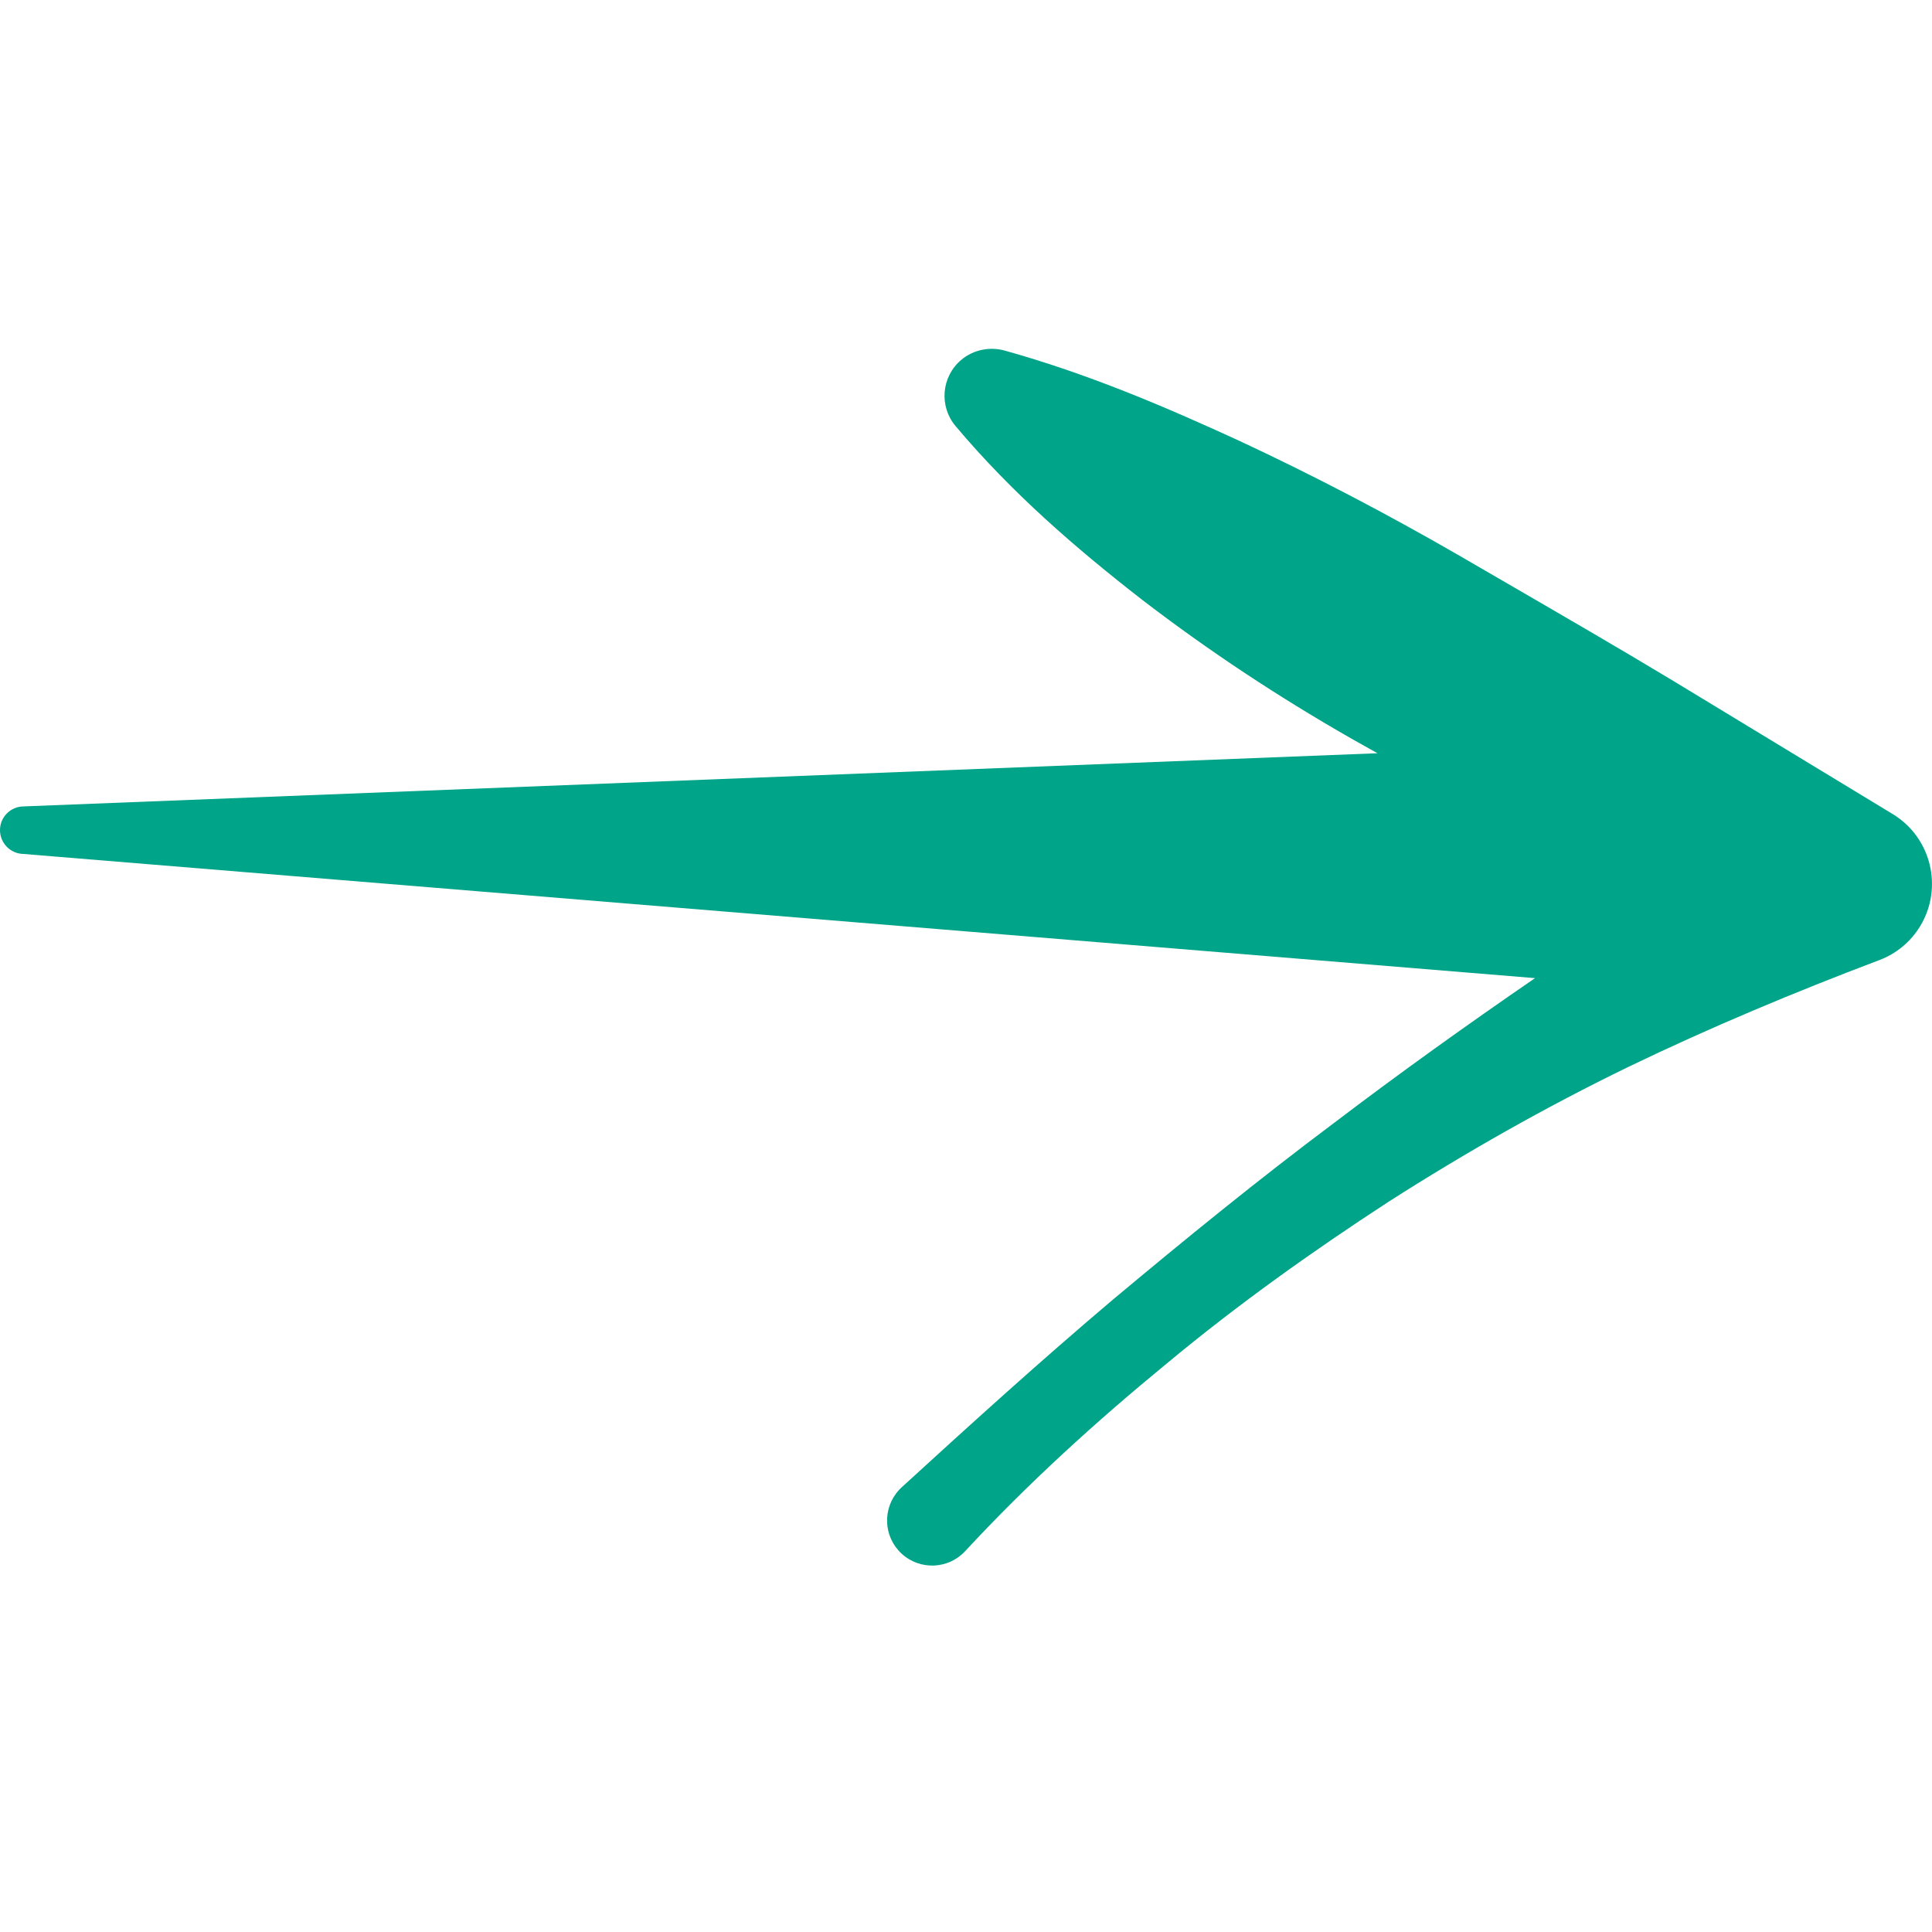 <svg width="32" height="32" viewBox="0 0 32 32" fill="none" xmlns="http://www.w3.org/2000/svg">
<path d="M31.35 13.484C31.987 13.871 32.19 14.701 31.805 15.339C31.642 15.607 31.401 15.799 31.128 15.902C29.722 16.434 28.327 17.017 26.963 17.675C25.601 18.337 24.28 19.086 23 19.904C21.728 20.732 20.489 21.616 19.32 22.588C18.146 23.552 17.019 24.577 15.986 25.692C15.706 25.994 15.234 26.012 14.932 25.732C14.63 25.452 14.611 24.98 14.892 24.677C14.905 24.662 14.921 24.647 14.936 24.633C16.089 23.579 17.243 22.532 18.434 21.525C19.63 20.525 20.84 19.539 22.091 18.603C23.179 17.776 24.293 16.978 25.425 16.201L0.386 14.144C0.169 14.14 -0.004 13.959 6.60703e-05 13.742C0.004 13.53 0.176 13.36 0.386 13.357L22.815 12.476C22.676 12.398 22.537 12.32 22.398 12.242C21.192 11.554 20.03 10.788 18.922 9.938C17.82 9.082 16.758 8.164 15.828 7.058C15.55 6.729 15.592 6.237 15.922 5.96C16.125 5.789 16.397 5.741 16.635 5.805C18.014 6.189 19.281 6.729 20.526 7.301C21.766 7.879 22.971 8.511 24.147 9.189C24.425 9.351 24.703 9.512 24.98 9.672C25.878 10.193 26.776 10.713 27.667 11.249L31.35 13.484Z" fill="#00A489"/>
</svg>
